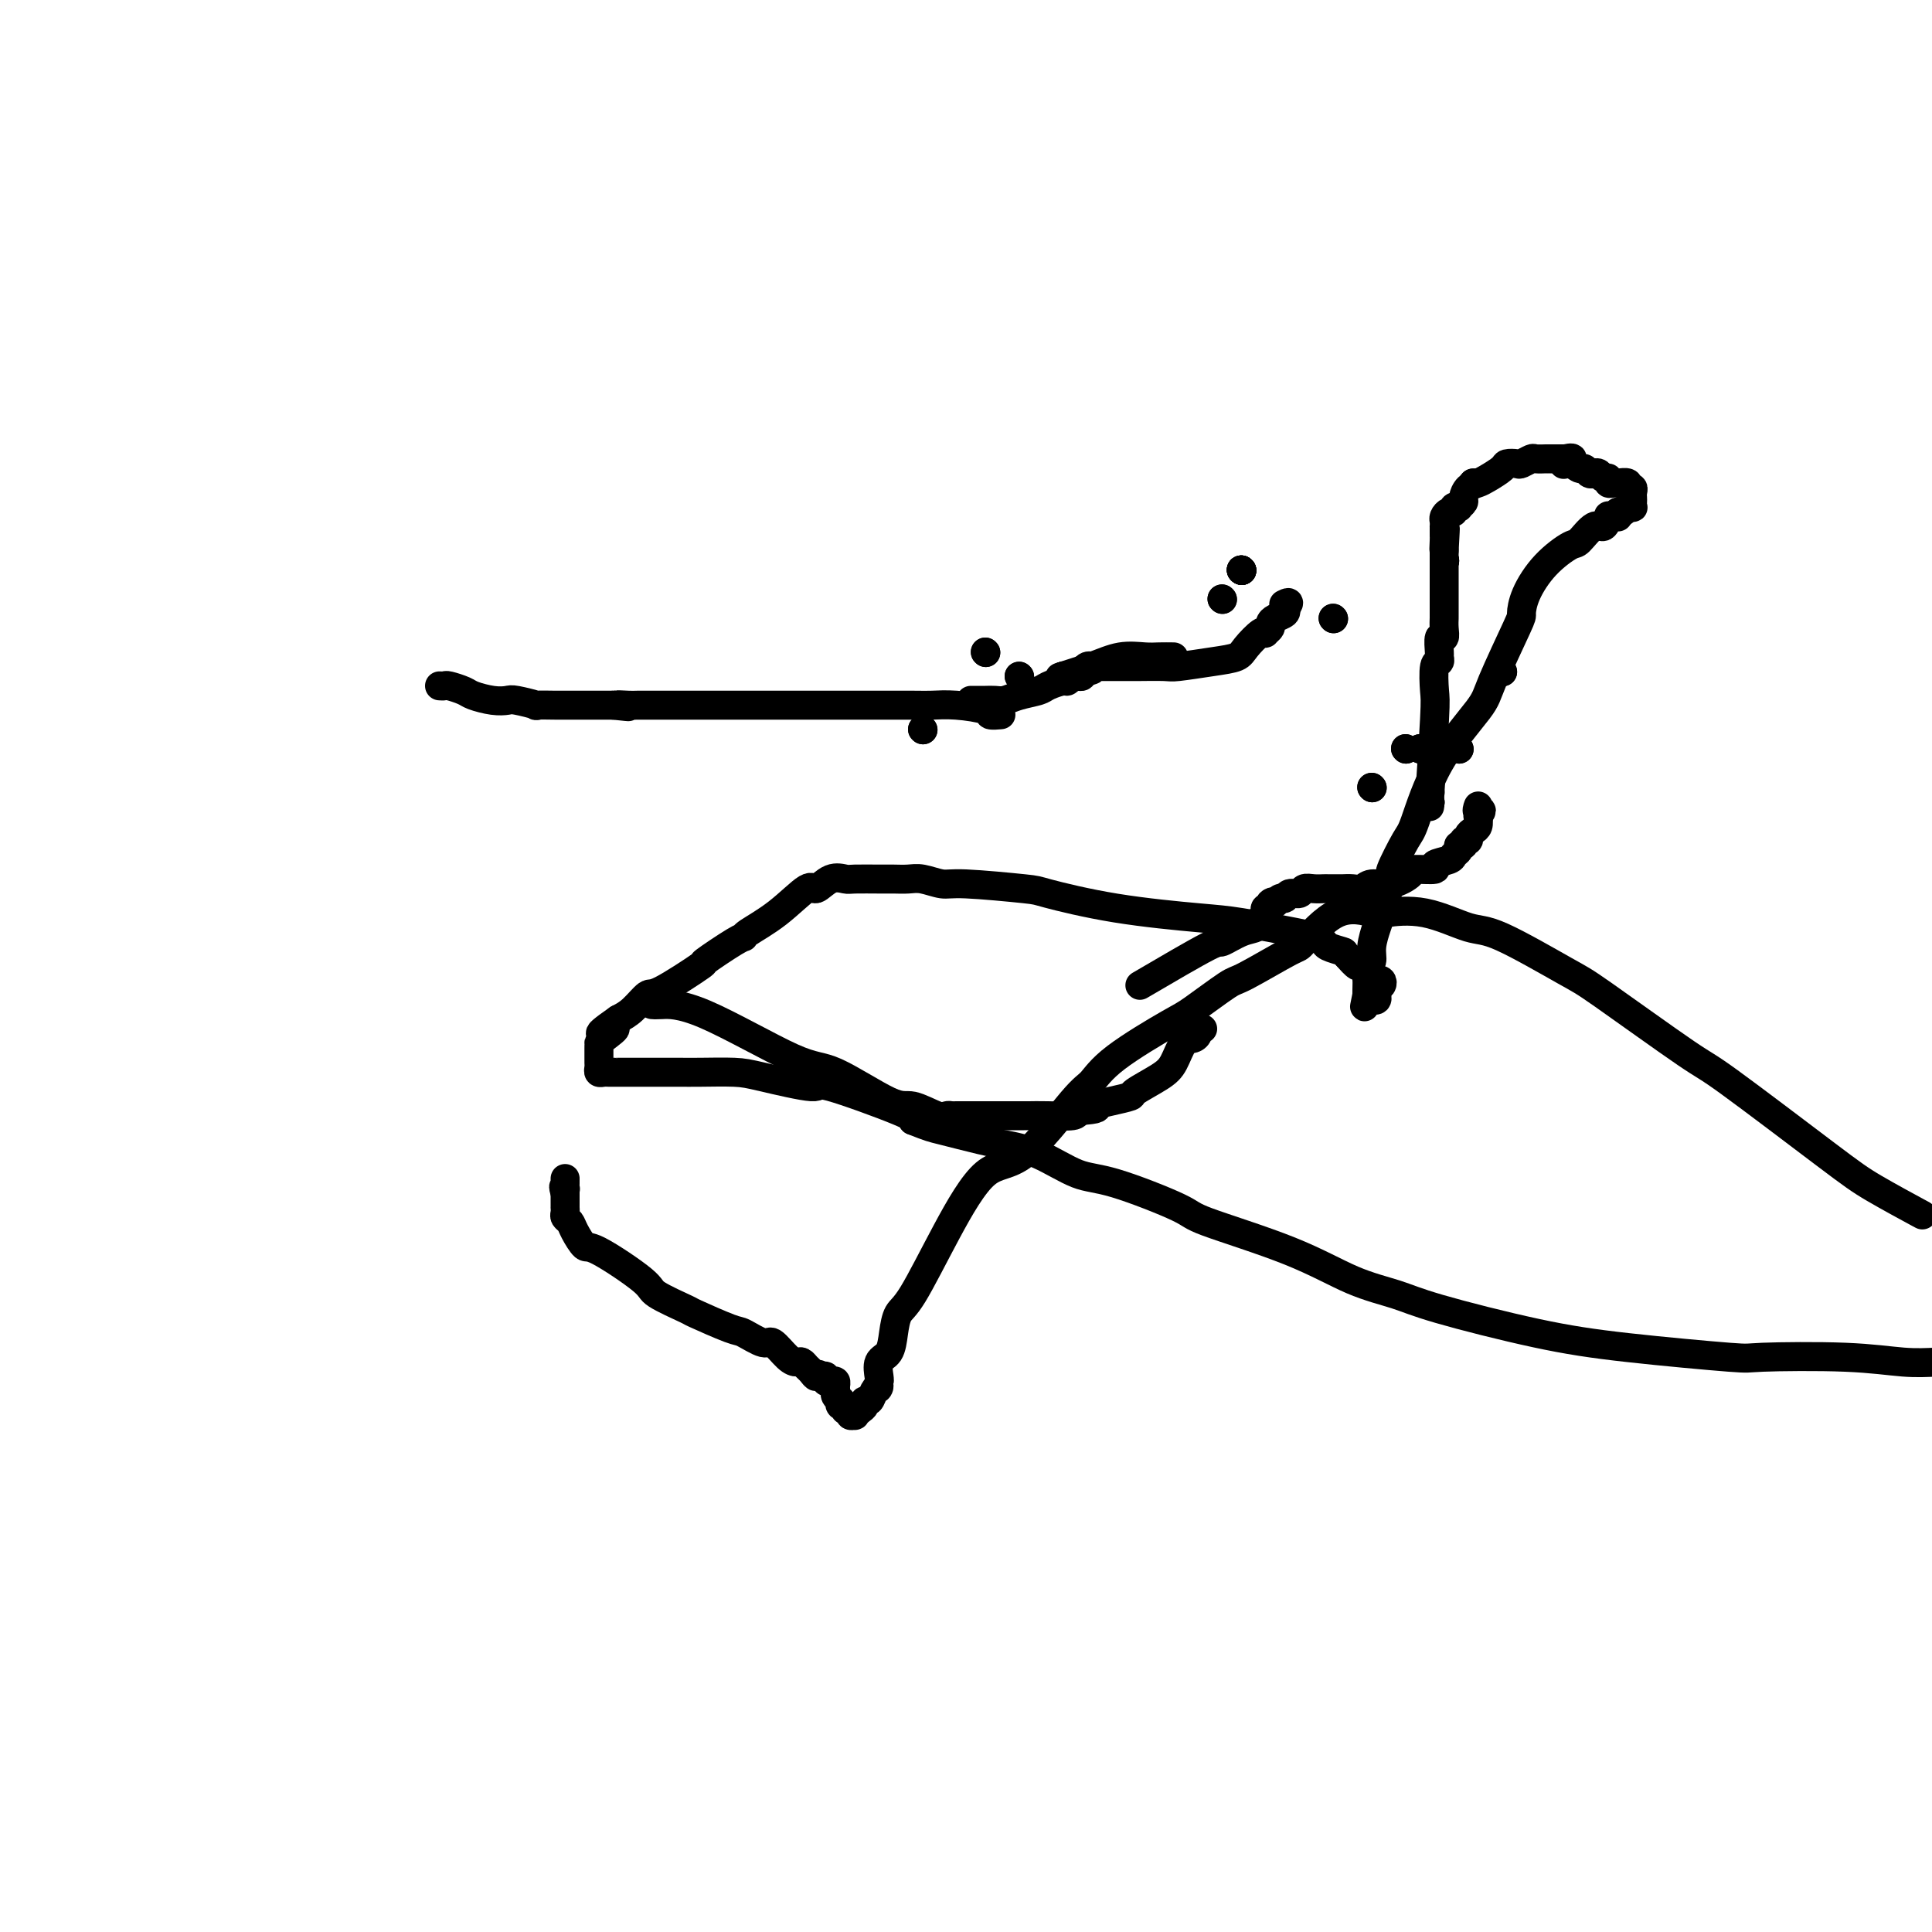 <svg viewBox='0 0 400 400' version='1.1' xmlns='http://www.w3.org/2000/svg' xmlns:xlink='http://www.w3.org/1999/xlink'><g fill='none' stroke='#000000' stroke-width='6' stroke-linecap='round' stroke-linejoin='round'><path d='M135,208c0.321,0.035 0.642,0.070 2,0c1.358,-0.070 3.754,-0.245 9,2c5.246,2.245 13.342,6.910 18,9c4.658,2.090 5.878,1.604 9,3c3.122,1.396 8.146,4.675 11,6c2.854,1.325 3.537,0.695 5,1c1.463,0.305 3.706,1.546 5,2c1.294,0.454 1.640,0.122 2,0c0.360,-0.122 0.733,-0.033 1,0c0.267,0.033 0.428,0.009 1,0c0.572,-0.009 1.554,-0.002 2,0c0.446,0.002 0.355,0.001 1,0c0.645,-0.001 2.027,-0.000 3,0c0.973,0.000 1.539,-0.000 2,0c0.461,0.000 0.817,0.001 2,0c1.183,-0.001 3.193,-0.003 4,0c0.807,0.003 0.412,0.011 1,0c0.588,-0.011 2.158,-0.041 4,0c1.842,0.041 3.955,0.155 5,0c1.045,-0.155 1.023,-0.577 1,-1'/><path d='M223,230c5.276,-0.335 3.966,-0.674 4,-1c0.034,-0.326 1.413,-0.641 3,-1c1.587,-0.359 3.384,-0.762 4,-1c0.616,-0.238 0.052,-0.312 1,-1c0.948,-0.688 3.407,-1.991 5,-3c1.593,-1.009 2.321,-1.724 3,-3c0.679,-1.276 1.310,-3.112 2,-4c0.690,-0.888 1.439,-0.826 2,-1c0.561,-0.174 0.934,-0.583 1,-1c0.066,-0.417 -0.175,-0.843 0,-1c0.175,-0.157 0.764,-0.045 1,0c0.236,0.045 0.118,0.022 0,0'/><path d='M236,204c5.674,-3.323 11.348,-6.646 14,-8c2.652,-1.354 2.283,-0.739 3,-1c0.717,-0.261 2.522,-1.398 4,-2c1.478,-0.602 2.631,-0.669 3,-1c0.369,-0.331 -0.044,-0.925 0,-1c0.044,-0.075 0.547,0.368 1,0c0.453,-0.368 0.857,-1.548 1,-2c0.143,-0.452 0.024,-0.176 0,0c-0.024,0.176 0.045,0.253 0,0c-0.045,-0.253 -0.204,-0.837 0,-1c0.204,-0.163 0.773,0.096 1,0c0.227,-0.096 0.114,-0.548 0,-1'/><path d='M263,187c0.644,-0.708 0.754,0.022 1,0c0.246,-0.022 0.628,-0.794 1,-1c0.372,-0.206 0.732,0.155 1,0c0.268,-0.155 0.443,-0.826 1,-1c0.557,-0.174 1.496,0.150 2,0c0.504,-0.150 0.573,-0.772 1,-1c0.427,-0.228 1.213,-0.061 2,0c0.787,0.061 1.576,0.016 2,0c0.424,-0.016 0.484,-0.003 1,0c0.516,0.003 1.488,-0.003 2,0c0.512,0.003 0.565,0.017 1,0c0.435,-0.017 1.252,-0.064 2,0c0.748,0.064 1.426,0.237 2,0c0.574,-0.237 1.045,-0.886 2,-1c0.955,-0.114 2.393,0.306 4,0c1.607,-0.306 3.384,-1.339 4,-2c0.616,-0.661 0.073,-0.951 1,-1c0.927,-0.049 3.324,0.142 4,0c0.676,-0.142 -0.370,-0.616 0,-1c0.370,-0.384 2.156,-0.676 3,-1c0.844,-0.324 0.747,-0.679 1,-1c0.253,-0.321 0.856,-0.607 1,-1c0.144,-0.393 -0.172,-0.893 0,-1c0.172,-0.107 0.834,0.178 1,0c0.166,-0.178 -0.162,-0.821 0,-1c0.162,-0.179 0.814,0.104 1,0c0.186,-0.104 -0.095,-0.595 0,-1c0.095,-0.405 0.564,-0.724 1,-1c0.436,-0.276 0.839,-0.507 1,-1c0.161,-0.493 0.081,-1.246 0,-2'/><path d='M306,169c1.392,-1.868 0.373,-1.037 0,-1c-0.373,0.037 -0.100,-0.721 0,-1c0.100,-0.279 0.029,-0.080 0,0c-0.029,0.080 -0.014,0.040 0,0'/><path d='M91,142c0.391,0.024 0.783,0.049 1,0c0.217,-0.049 0.261,-0.170 1,0c0.739,0.170 2.173,0.633 3,1c0.827,0.367 1.047,0.638 2,1c0.953,0.362 2.640,0.815 4,1c1.360,0.185 2.393,0.102 3,0c0.607,-0.102 0.787,-0.224 2,0c1.213,0.224 3.459,0.792 4,1c0.541,0.208 -0.622,0.056 0,0c0.622,-0.056 3.030,-0.015 4,0c0.970,0.015 0.503,0.004 1,0c0.497,-0.004 1.960,-0.001 3,0c1.040,0.001 1.658,0.000 2,0c0.342,-0.000 0.406,-0.000 1,0c0.594,0.000 1.716,0.000 2,0c0.284,-0.000 -0.270,-0.000 0,0c0.270,0.000 1.363,0.000 2,0c0.637,-0.000 0.819,-0.000 1,0'/><path d='M127,146c5.695,0.619 1.932,0.166 1,0c-0.932,-0.166 0.968,-0.044 2,0c1.032,0.044 1.197,0.012 2,0c0.803,-0.012 2.246,-0.003 3,0c0.754,0.003 0.820,0.001 2,0c1.180,-0.001 3.473,-0.000 5,0c1.527,0.000 2.287,0.000 3,0c0.713,-0.000 1.378,-0.000 2,0c0.622,0.000 1.202,0.000 2,0c0.798,-0.000 1.815,-0.000 3,0c1.185,0.000 2.539,0.000 3,0c0.461,-0.000 0.030,-0.000 1,0c0.970,0.000 3.340,0.000 4,0c0.660,-0.000 -0.392,-0.000 0,0c0.392,0.000 2.227,0.000 3,0c0.773,-0.000 0.483,-0.000 1,0c0.517,0.000 1.841,0.000 4,0c2.159,-0.000 5.152,-0.001 7,0c1.848,0.001 2.552,0.003 5,0c2.448,-0.003 6.640,-0.011 9,0c2.360,0.011 2.889,0.041 4,0c1.111,-0.041 2.806,-0.155 5,0c2.194,0.155 4.887,0.578 6,1c1.113,0.422 0.646,0.845 1,1c0.354,0.155 1.530,0.044 2,0c0.470,-0.044 0.235,-0.022 0,0'/><path d='M191,151c0.000,0.000 0.100,0.100 0.1,0.1'/><path d='M191,151c0.000,0.000 0.100,0.100 0.1,0.1'/><path d='M211,140c0.000,0.000 0.100,0.100 0.1,0.1'/><path d='M211,140c0.000,0.000 0.100,0.100 0.1,0.1'/><path d='M204,135c0.000,0.000 0.100,0.100 0.1,0.1'/><path d='M204,135c0.000,0.000 0.100,0.100 0.1,0.1'/><path d='M201,145c0.245,-0.002 0.490,-0.003 1,0c0.510,0.003 1.285,0.012 2,0c0.715,-0.012 1.369,-0.044 2,0c0.631,0.044 1.237,0.166 2,0c0.763,-0.166 1.681,-0.618 3,-1c1.319,-0.382 3.037,-0.695 4,-1c0.963,-0.305 1.171,-0.604 2,-1c0.829,-0.396 2.277,-0.891 3,-1c0.723,-0.109 0.719,0.168 1,0c0.281,-0.168 0.846,-0.780 1,-1c0.154,-0.220 -0.103,-0.049 0,0c0.103,0.049 0.566,-0.025 1,0c0.434,0.025 0.838,0.150 1,0c0.162,-0.150 0.081,-0.575 0,-1'/><path d='M224,139c3.802,-0.868 1.807,-0.036 1,0c-0.807,0.036 -0.424,-0.722 0,-1c0.424,-0.278 0.891,-0.074 1,0c0.109,0.074 -0.140,0.020 0,0c0.140,-0.020 0.670,-0.005 1,0c0.330,0.005 0.460,0.001 1,0c0.540,-0.001 1.489,-0.000 2,0c0.511,0.000 0.585,-0.000 1,0c0.415,0.000 1.171,0.001 2,0c0.829,-0.001 1.732,-0.003 2,0c0.268,0.003 -0.100,0.012 1,0c1.100,-0.012 3.669,-0.046 5,0c1.331,0.046 1.425,0.173 3,0c1.575,-0.173 4.633,-0.645 7,-1c2.367,-0.355 4.045,-0.592 5,-1c0.955,-0.408 1.188,-0.988 2,-2c0.812,-1.012 2.203,-2.456 3,-3c0.797,-0.544 1.000,-0.187 1,0c0.000,0.187 -0.203,0.205 0,0c0.203,-0.205 0.811,-0.632 1,-1c0.189,-0.368 -0.042,-0.676 0,-1c0.042,-0.324 0.358,-0.664 1,-1c0.642,-0.336 1.612,-0.667 2,-1c0.388,-0.333 0.194,-0.666 0,-1'/><path d='M266,126c1.556,-1.778 0.444,-1.222 0,-1c-0.444,0.222 -0.222,0.111 0,0'/><path d='M296,164c0.000,0.000 0.100,0.100 0.1,0.1'/><path d='M305,100c0.000,0.000 0.100,0.100 0.1,0.1'/><path d='M305,100c0.000,0.000 0.100,0.100 0.1,0.1'/><path d='M291,155c0.000,0.000 0.100,0.100 0.1,0.1'/><path d='M291,155c0.000,0.000 0.100,0.100 0.1,0.1'/><path d='M253,124c0.000,0.000 0.100,0.100 0.1,0.1'/><path d='M253,124c0.000,0.000 0.100,0.100 0.1,0.1'/><path d='M257,118c0.000,0.000 0.100,0.100 0.1,0.1'/><path d='M257,118c0.000,0.000 0.100,0.100 0.1,0.1'/><path d='M257,118c0.000,0.000 0.100,0.100 0.1,0.1'/><path d='M257,118c0.000,0.000 0.100,0.100 0.1,0.1'/><path d='M257,118c0.000,0.000 0.100,0.100 0.1,0.1'/><path d='M257,118c0.000,0.000 0.100,0.100 0.1,0.1'/><path d='M276,128c0.000,0.000 0.100,0.100 0.1,0.1'/><path d='M276,128c0.000,0.000 0.100,0.100 0.1,0.1'/><path d='M243,136c-1.044,-0.012 -2.088,-0.024 -3,0c-0.912,0.024 -1.692,0.084 -3,0c-1.308,-0.084 -3.144,-0.311 -5,0c-1.856,0.311 -3.730,1.161 -6,2c-2.270,0.839 -4.934,1.668 -6,2c-1.066,0.332 -0.533,0.166 0,0'/><path d='M220,140c0.000,0.000 0.100,0.100 0.1,0.1'/><path d='M220,140c0.000,0.000 0.100,0.100 0.1,0.1'/><path d='M296,166c0.000,0.000 0.100,0.100 0.1,0.1'/><path d='M296,166c0.000,0.000 0.100,0.100 0.1,0.1'/><path d='M284,163c0.000,0.000 0.100,0.100 0.1,0.1'/><path d='M284,163c0.000,0.000 0.100,0.100 0.1,0.1'/><path d='M302,155c0.000,0.000 0.100,0.100 0.1,0.1'/><path d='M302,155c0.000,0.000 0.100,0.100 0.1,0.1'/><path d='M294,155c0.000,0.000 0.100,0.100 0.1,0.1'/><path d='M294,155c0.000,0.000 0.100,0.100 0.1,0.1'/><path d='M299,116c0.000,0.000 0.100,0.100 0.1,0.1'/><path d='M299,116c0.000,0.000 0.100,0.100 0.1,0.1'/><path d='M299,116c0.000,0.000 0.100,0.100 0.1,0.1'/><path d='M311,139c0.000,0.000 0.100,0.100 0.1,0.1'/><path d='M311,139c0.000,0.000 0.100,0.100 0.1,0.1'/><path d='M296,167c0.030,-0.757 0.060,-1.513 0,-1c-0.060,0.513 -0.208,2.296 0,-1c0.208,-3.296 0.774,-11.671 1,-16c0.226,-4.329 0.113,-4.610 0,-6c-0.113,-1.390 -0.228,-3.887 0,-5c0.228,-1.113 0.797,-0.843 1,-1c0.203,-0.157 0.040,-0.741 0,-1c-0.040,-0.259 0.042,-0.192 0,-1c-0.042,-0.808 -0.207,-2.492 0,-3c0.207,-0.508 0.788,0.159 1,0c0.212,-0.159 0.057,-1.144 0,-2c-0.057,-0.856 -0.015,-1.585 0,-2c0.015,-0.415 0.004,-0.517 0,-1c-0.004,-0.483 -0.001,-1.345 0,-2c0.001,-0.655 0.000,-1.101 0,-2c-0.000,-0.899 -0.000,-2.251 0,-3c0.000,-0.749 0.000,-0.894 0,-1c-0.000,-0.106 -0.000,-0.173 0,-1c0.000,-0.827 0.000,-2.413 0,-4'/><path d='M299,114c0.464,-8.378 0.124,-2.823 0,-1c-0.124,1.823 -0.033,-0.085 0,-1c0.033,-0.915 0.009,-0.837 0,-1c-0.009,-0.163 -0.003,-0.568 0,-1c0.003,-0.432 0.004,-0.890 0,-1c-0.004,-0.110 -0.011,0.129 0,0c0.011,-0.129 0.040,-0.627 0,-1c-0.040,-0.373 -0.150,-0.622 0,-1c0.150,-0.378 0.561,-0.885 1,-1c0.439,-0.115 0.906,0.162 1,0c0.094,-0.162 -0.186,-0.763 0,-1c0.186,-0.237 0.836,-0.109 1,0c0.164,0.109 -0.160,0.198 0,0c0.160,-0.198 0.804,-0.682 1,-1c0.196,-0.318 -0.056,-0.470 0,-1c0.056,-0.530 0.419,-1.438 1,-2c0.581,-0.562 1.378,-0.778 2,-1c0.622,-0.222 1.069,-0.451 2,-1c0.931,-0.549 2.348,-1.419 3,-2c0.652,-0.581 0.541,-0.874 1,-1c0.459,-0.126 1.490,-0.086 2,0c0.510,0.086 0.500,0.219 1,0c0.500,-0.219 1.508,-0.791 2,-1c0.492,-0.209 0.466,-0.056 1,0c0.534,0.056 1.628,0.015 2,0c0.372,-0.015 0.023,-0.004 0,0c-0.023,0.004 0.279,0.001 1,0c0.721,-0.001 1.860,-0.001 3,0'/><path d='M324,95c3.062,-0.684 0.718,0.605 0,1c-0.718,0.395 0.189,-0.104 1,0c0.811,0.104 1.527,0.811 2,1c0.473,0.189 0.704,-0.142 1,0c0.296,0.142 0.658,0.755 1,1c0.342,0.245 0.665,0.122 1,0c0.335,-0.122 0.681,-0.243 1,0c0.319,0.243 0.609,0.850 1,1c0.391,0.150 0.883,-0.157 1,0c0.117,0.157 -0.141,0.778 0,1c0.141,0.222 0.683,0.045 1,0c0.317,-0.045 0.411,0.044 1,0c0.589,-0.044 1.675,-0.219 2,0c0.325,0.219 -0.109,0.832 0,1c0.109,0.168 0.761,-0.109 1,0c0.239,0.109 0.065,0.603 0,1c-0.065,0.397 -0.021,0.695 0,1c0.021,0.305 0.021,0.617 0,1c-0.021,0.383 -0.061,0.838 0,1c0.061,0.162 0.224,0.029 0,0c-0.224,-0.029 -0.833,0.044 -1,0c-0.167,-0.044 0.109,-0.204 0,0c-0.109,0.204 -0.603,0.773 -1,1c-0.397,0.227 -0.699,0.114 -1,0'/><path d='M335,106c-0.266,1.157 0.070,1.050 0,1c-0.070,-0.050 -0.545,-0.045 -1,0c-0.455,0.045 -0.889,0.128 -1,0c-0.111,-0.128 0.100,-0.468 0,0c-0.100,0.468 -0.511,1.743 -1,2c-0.489,0.257 -1.055,-0.505 -2,0c-0.945,0.505 -2.267,2.276 -3,3c-0.733,0.724 -0.875,0.402 -2,1c-1.125,0.598 -3.233,2.117 -5,4c-1.767,1.883 -3.192,4.130 -4,6c-0.808,1.870 -0.998,3.365 -1,4c-0.002,0.635 0.186,0.412 -1,3c-1.186,2.588 -3.744,7.987 -5,11c-1.256,3.013 -1.210,3.639 -3,6c-1.790,2.361 -5.416,6.458 -8,11c-2.584,4.542 -4.125,9.528 -5,12c-0.875,2.472 -1.085,2.428 -2,4c-0.915,1.572 -2.536,4.759 -3,6c-0.464,1.241 0.231,0.536 0,2c-0.231,1.464 -1.386,5.099 -2,7c-0.614,1.901 -0.686,2.069 -1,3c-0.314,0.931 -0.869,2.624 -1,4c-0.131,1.376 0.161,2.435 0,3c-0.161,0.565 -0.775,0.635 -1,1c-0.225,0.365 -0.060,1.026 0,2c0.060,0.974 0.016,2.262 0,3c-0.016,0.738 -0.005,0.925 0,1c0.005,0.075 0.002,0.037 0,0'/><path d='M283,206c-0.839,4.247 -0.435,1.866 0,1c0.435,-0.866 0.901,-0.217 1,0c0.099,0.217 -0.171,0.003 0,0c0.171,-0.003 0.781,0.207 1,0c0.219,-0.207 0.045,-0.830 0,-1c-0.045,-0.170 0.038,0.112 0,0c-0.038,-0.112 -0.196,-0.618 0,-1c0.196,-0.382 0.745,-0.641 1,-1c0.255,-0.359 0.216,-0.817 0,-1c-0.216,-0.183 -0.608,-0.092 -1,0'/><path d='M285,203c0.087,-0.480 -0.695,-0.181 -1,0c-0.305,0.181 -0.133,0.242 0,0c0.133,-0.242 0.229,-0.787 0,-1c-0.229,-0.213 -0.781,-0.094 -1,0c-0.219,0.094 -0.103,0.163 0,0c0.103,-0.163 0.192,-0.559 0,-1c-0.192,-0.441 -0.667,-0.926 -1,-1c-0.333,-0.074 -0.524,0.265 -1,0c-0.476,-0.265 -1.238,-1.132 -2,-2'/><path d='M279,198c-0.982,-0.952 -0.437,-0.831 -1,-1c-0.563,-0.169 -2.236,-0.626 -3,-1c-0.764,-0.374 -0.620,-0.663 -1,-1c-0.380,-0.337 -1.283,-0.722 -2,-1c-0.717,-0.278 -1.247,-0.449 -4,-1c-2.753,-0.551 -7.729,-1.481 -11,-2c-3.271,-0.519 -4.837,-0.626 -9,-1c-4.163,-0.374 -10.923,-1.013 -17,-2c-6.077,-0.987 -11.469,-2.321 -14,-3c-2.531,-0.679 -2.200,-0.704 -5,-1c-2.800,-0.296 -8.732,-0.864 -12,-1c-3.268,-0.136 -3.873,0.160 -5,0c-1.127,-0.160 -2.774,-0.775 -4,-1c-1.226,-0.225 -2.029,-0.060 -3,0c-0.971,0.060 -2.111,0.014 -3,0c-0.889,-0.014 -1.527,0.005 -3,0c-1.473,-0.005 -3.781,-0.034 -5,0c-1.219,0.034 -1.349,0.129 -2,0c-0.651,-0.129 -1.825,-0.483 -3,0c-1.175,0.483 -2.353,1.804 -3,2c-0.647,0.196 -0.763,-0.732 -2,0c-1.237,0.732 -3.595,3.126 -6,5c-2.405,1.874 -4.858,3.229 -6,4c-1.142,0.771 -0.975,0.957 -1,1c-0.025,0.043 -0.243,-0.058 -2,1c-1.757,1.058 -5.054,3.274 -6,4c-0.946,0.726 0.459,-0.037 -1,1c-1.459,1.037 -5.783,3.876 -8,5c-2.217,1.124 -2.328,0.533 -3,1c-0.672,0.467 -1.906,1.990 -3,3c-1.094,1.010 -2.047,1.505 -3,2'/><path d='M128,211c-6.928,4.832 -2.249,2.412 -1,2c1.249,-0.412 -0.933,1.185 -2,2c-1.067,0.815 -1.018,0.848 -1,1c0.018,0.152 0.004,0.423 0,1c-0.004,0.577 0.002,1.461 0,2c-0.002,0.539 -0.011,0.733 0,1c0.011,0.267 0.044,0.607 0,1c-0.044,0.393 -0.165,0.837 0,1c0.165,0.163 0.616,0.044 1,0c0.384,-0.044 0.703,-0.012 1,0c0.297,0.012 0.574,0.003 1,0c0.426,-0.003 1.002,-0.001 1,0c-0.002,0.001 -0.583,0.000 0,0c0.583,-0.000 2.329,-0.000 3,0c0.671,0.000 0.266,0.000 1,0c0.734,-0.000 2.608,-0.000 4,0c1.392,0.000 2.301,0.002 3,0c0.699,-0.002 1.187,-0.006 2,0c0.813,0.006 1.949,0.021 4,0c2.051,-0.021 5.016,-0.080 7,0c1.984,0.080 2.987,0.298 6,1c3.013,0.702 8.034,1.889 10,2c1.966,0.111 0.875,-0.855 4,0c3.125,0.855 10.464,3.530 14,5c3.536,1.470 3.268,1.735 3,2'/><path d='M189,232c3.562,1.426 3.967,1.493 6,2c2.033,0.507 5.693,1.456 8,2c2.307,0.544 3.260,0.685 5,1c1.740,0.315 4.267,0.805 7,2c2.733,1.195 5.671,3.094 8,4c2.329,0.906 4.048,0.819 8,2c3.952,1.181 10.139,3.628 13,5c2.861,1.372 2.398,1.667 6,3c3.602,1.333 11.268,3.704 17,6c5.732,2.296 9.530,4.516 13,6c3.470,1.484 6.613,2.233 9,3c2.387,0.767 4.020,1.551 9,3c4.980,1.449 13.307,3.564 20,5c6.693,1.436 11.751,2.192 19,3c7.249,0.808 16.688,1.667 21,2c4.312,0.333 3.496,0.141 7,0c3.504,-0.141 11.328,-0.230 17,0c5.672,0.230 9.192,0.780 12,1c2.808,0.220 4.904,0.110 7,0'/><path d='M397,251c0.868,0.469 1.736,0.938 0,0c-1.736,-0.938 -6.076,-3.285 -9,-5c-2.924,-1.715 -4.433,-2.800 -10,-7c-5.567,-4.200 -15.192,-11.515 -20,-15c-4.808,-3.485 -4.799,-3.141 -9,-6c-4.201,-2.859 -12.612,-8.921 -17,-12c-4.388,-3.079 -4.752,-3.176 -8,-5c-3.248,-1.824 -9.380,-5.377 -13,-7c-3.620,-1.623 -4.727,-1.316 -7,-2c-2.273,-0.684 -5.713,-2.357 -9,-3c-3.287,-0.643 -6.421,-0.254 -8,0c-1.579,0.254 -1.604,0.373 -3,0c-1.396,-0.373 -4.165,-1.239 -7,0c-2.835,1.239 -5.736,4.584 -7,6c-1.264,1.416 -0.890,0.903 -3,2c-2.110,1.097 -6.704,3.804 -9,5c-2.296,1.196 -2.295,0.881 -4,2c-1.705,1.119 -5.115,3.674 -7,5c-1.885,1.326 -2.246,1.425 -5,3c-2.754,1.575 -7.903,4.627 -11,7c-3.097,2.373 -4.142,4.066 -5,5c-0.858,0.934 -1.528,1.108 -4,4c-2.472,2.892 -6.746,8.503 -10,11c-3.254,2.497 -5.488,1.882 -8,4c-2.512,2.118 -5.302,6.970 -8,12c-2.698,5.030 -5.305,10.239 -7,13c-1.695,2.761 -2.479,3.076 -3,4c-0.521,0.924 -0.781,2.458 -1,4c-0.219,1.542 -0.399,3.094 -1,4c-0.601,0.906 -1.623,1.167 -2,2c-0.377,0.833 -0.108,2.238 0,3c0.108,0.762 0.054,0.881 0,1'/><path d='M182,286c-0.570,2.365 0.006,1.278 0,1c-0.006,-0.278 -0.593,0.254 -1,1c-0.407,0.746 -0.635,1.706 -1,2c-0.365,0.294 -0.867,-0.079 -1,0c-0.133,0.079 0.104,0.611 0,1c-0.104,0.389 -0.549,0.636 -1,1c-0.451,0.364 -0.910,0.845 -1,1c-0.090,0.155 0.187,-0.015 0,0c-0.187,0.015 -0.838,0.215 -1,0c-0.162,-0.215 0.167,-0.846 0,-1c-0.167,-0.154 -0.828,0.170 -1,0c-0.172,-0.170 0.146,-0.833 0,-1c-0.146,-0.167 -0.757,0.162 -1,0c-0.243,-0.162 -0.118,-0.817 0,-1c0.118,-0.183 0.228,0.105 0,0c-0.228,-0.105 -0.796,-0.603 -1,-1c-0.204,-0.397 -0.045,-0.694 0,-1c0.045,-0.306 -0.026,-0.622 0,-1c0.026,-0.378 0.148,-0.820 0,-1c-0.148,-0.180 -0.565,-0.100 -1,0c-0.435,0.100 -0.886,0.219 -1,0c-0.114,-0.219 0.110,-0.777 0,-1c-0.110,-0.223 -0.555,-0.112 -1,0'/><path d='M170,285c-0.952,-1.034 -0.832,-0.119 -1,0c-0.168,0.119 -0.624,-0.557 -1,-1c-0.376,-0.443 -0.671,-0.652 -1,-1c-0.329,-0.348 -0.691,-0.834 -1,-1c-0.309,-0.166 -0.566,-0.013 -1,0c-0.434,0.013 -1.045,-0.113 -2,-1c-0.955,-0.887 -2.254,-2.536 -3,-3c-0.746,-0.464 -0.940,0.257 -2,0c-1.060,-0.257 -2.985,-1.490 -4,-2c-1.015,-0.510 -1.118,-0.296 -3,-1c-1.882,-0.704 -5.541,-2.326 -7,-3c-1.459,-0.674 -0.719,-0.398 -2,-1c-1.281,-0.602 -4.585,-2.080 -6,-3c-1.415,-0.920 -0.942,-1.283 -3,-3c-2.058,-1.717 -6.646,-4.789 -9,-6c-2.354,-1.211 -2.473,-0.562 -3,-1c-0.527,-0.438 -1.462,-1.964 -2,-3c-0.538,-1.036 -0.680,-1.583 -1,-2c-0.320,-0.417 -0.818,-0.703 -1,-1c-0.182,-0.297 -0.049,-0.604 0,-1c0.049,-0.396 0.013,-0.879 0,-1c-0.013,-0.121 -0.004,0.122 0,0c0.004,-0.122 0.001,-0.610 0,-1c-0.001,-0.390 -0.000,-0.683 0,-1c0.000,-0.317 0.000,-0.659 0,-1'/><path d='M117,247c-0.619,-1.940 -0.166,-1.291 0,-1c0.166,0.291 0.044,0.222 0,0c-0.044,-0.222 -0.012,-0.598 0,-1c0.012,-0.402 0.003,-0.829 0,-1c-0.003,-0.171 -0.002,-0.085 0,0'/></g>
</svg>